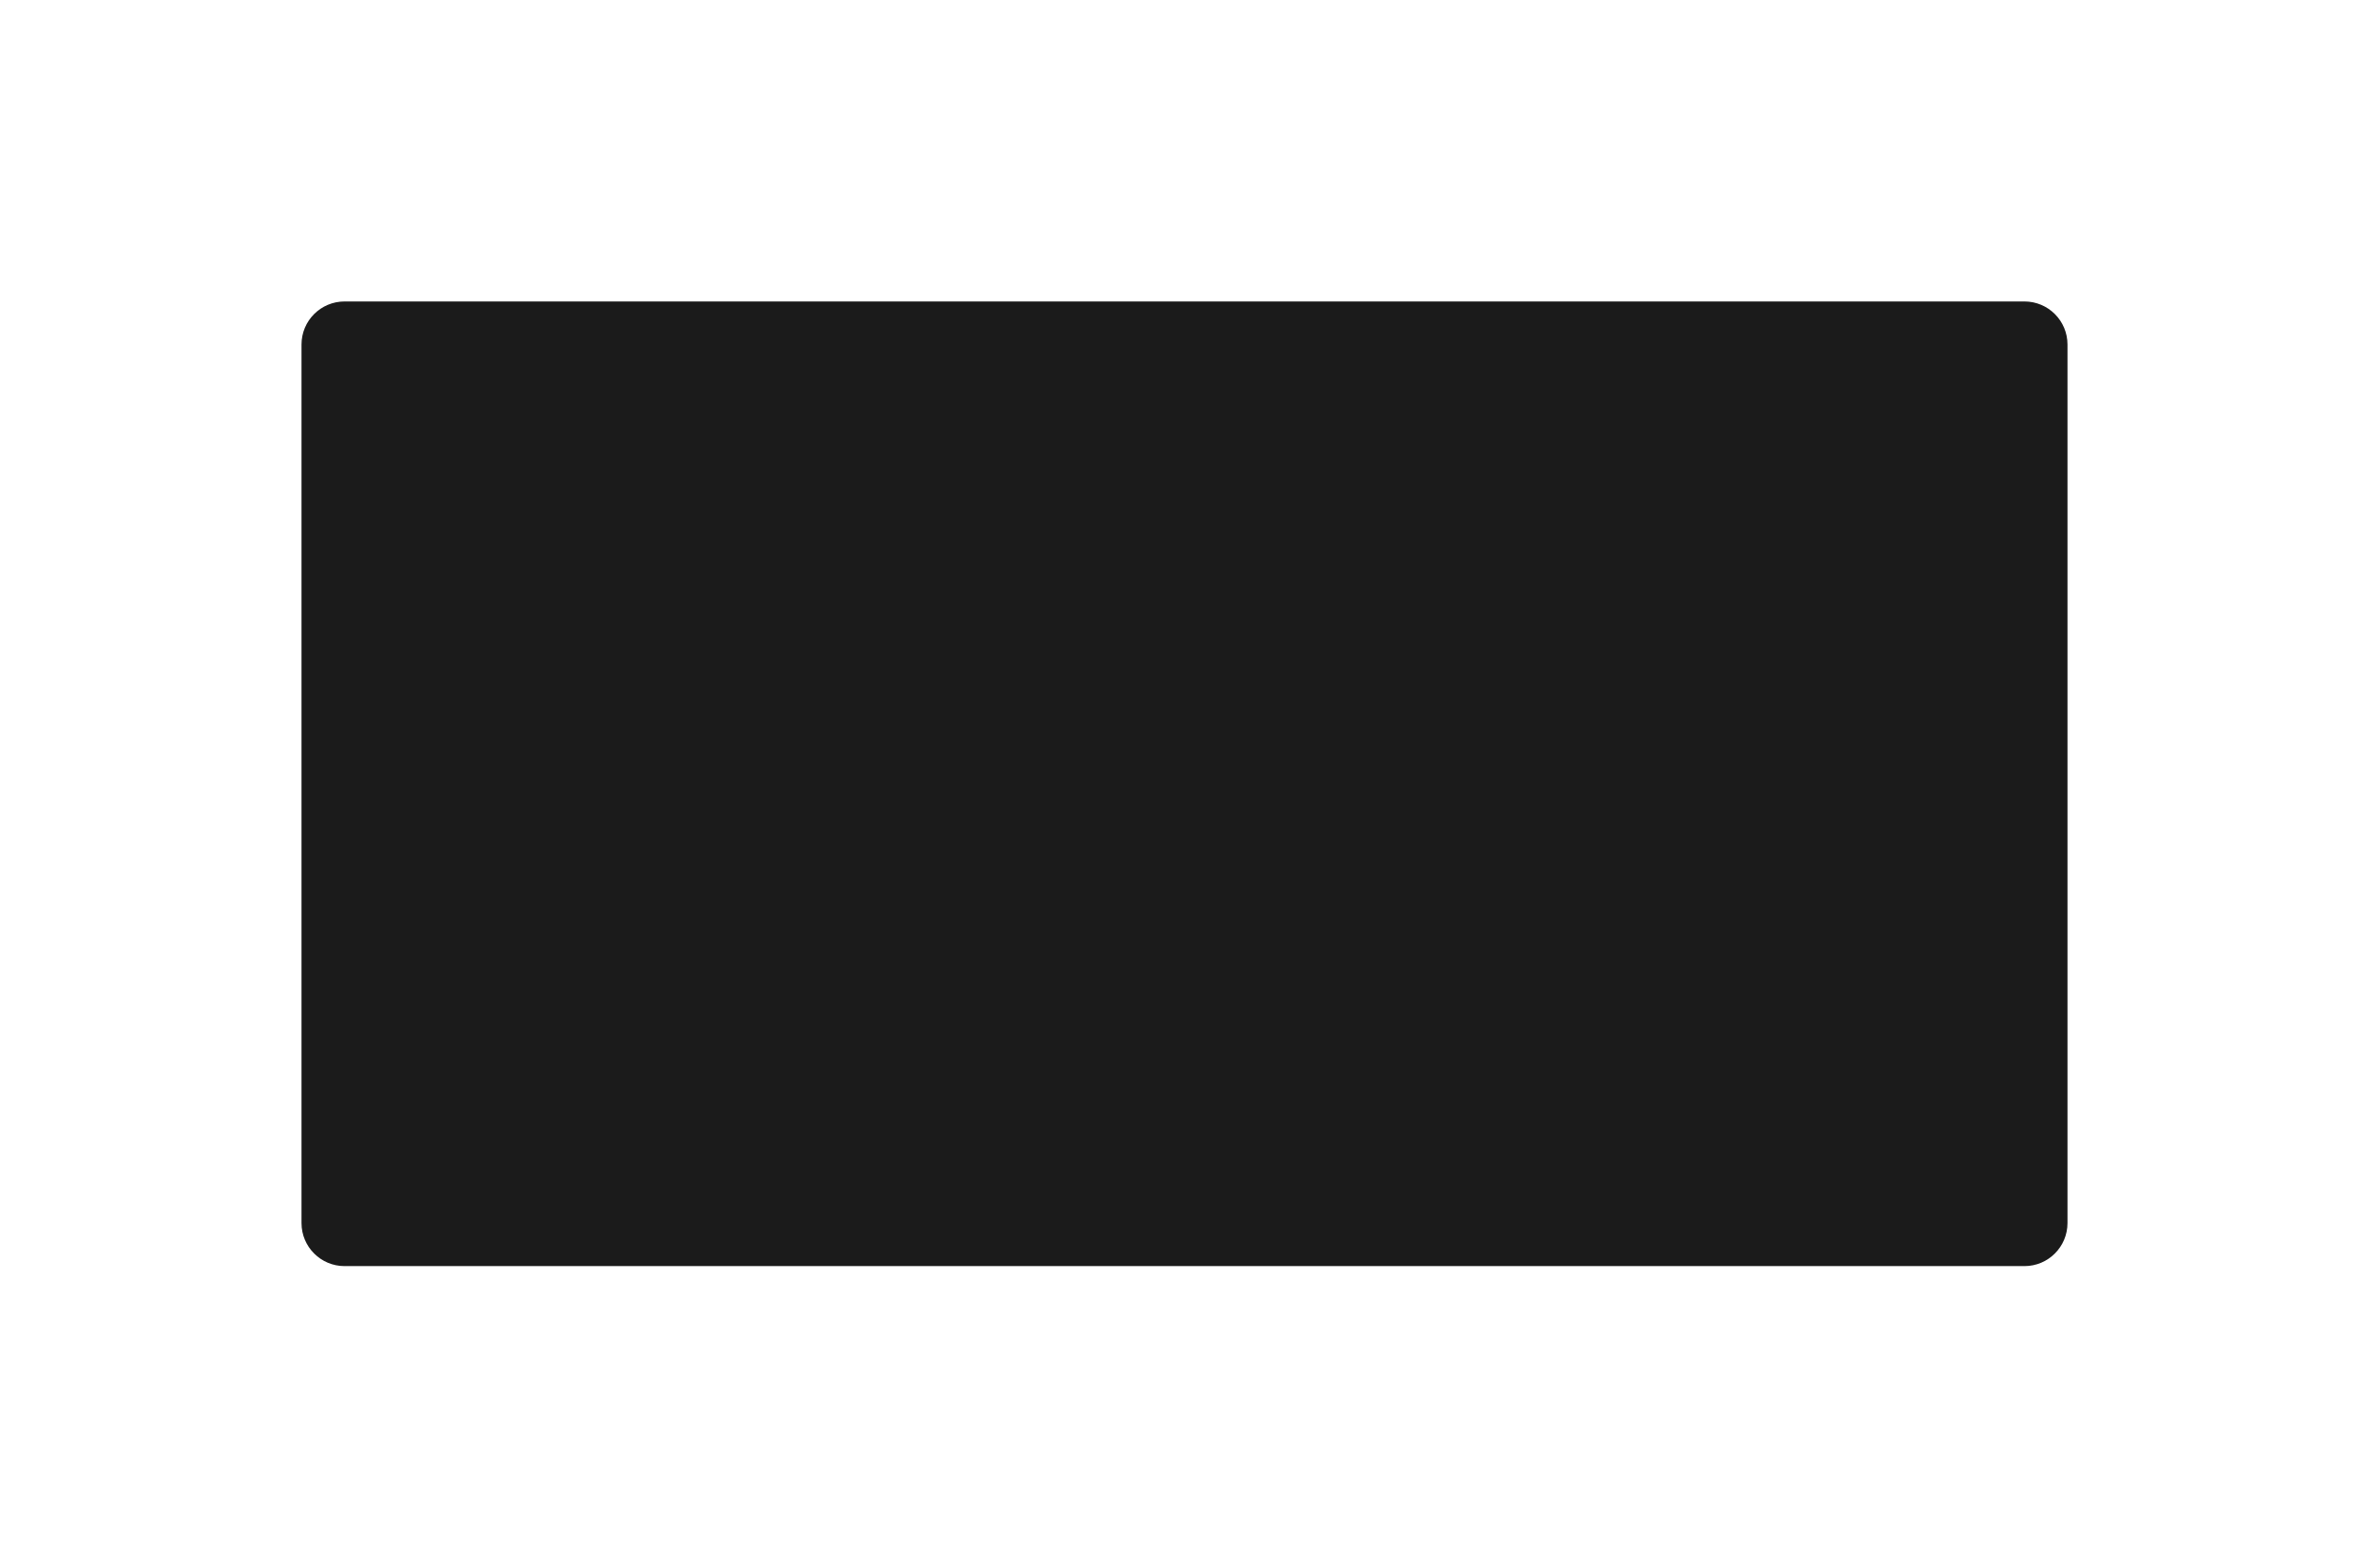 <svg width="550" height="364" viewBox="0 0 550 364" fill="none" xmlns="http://www.w3.org/2000/svg">
<g filter="url(#filter0_f_59_891)">
<path d="M70 80C70 74.477 74.477 70 80 70H470C475.523 70 480 74.477 480 80V284C480 289.523 475.523 294 470 294H80C74.477 294 70 289.523 70 284V80Z" fill="#1B1B1B"/>
</g>
<defs>
<filter id="filter0_f_59_891" x="0" y="0" width="550" height="364" filterUnits="userSpaceOnUse" color-interpolation-filters="sRGB">
<feFlood flood-opacity="0" result="BackgroundImageFix"/>
<feBlend mode="normal" in="SourceGraphic" in2="BackgroundImageFix" result="shape"/>
<feGaussianBlur stdDeviation="35" result="effect1_foregroundBlur_59_891"/>
</filter>
</defs>
</svg>
